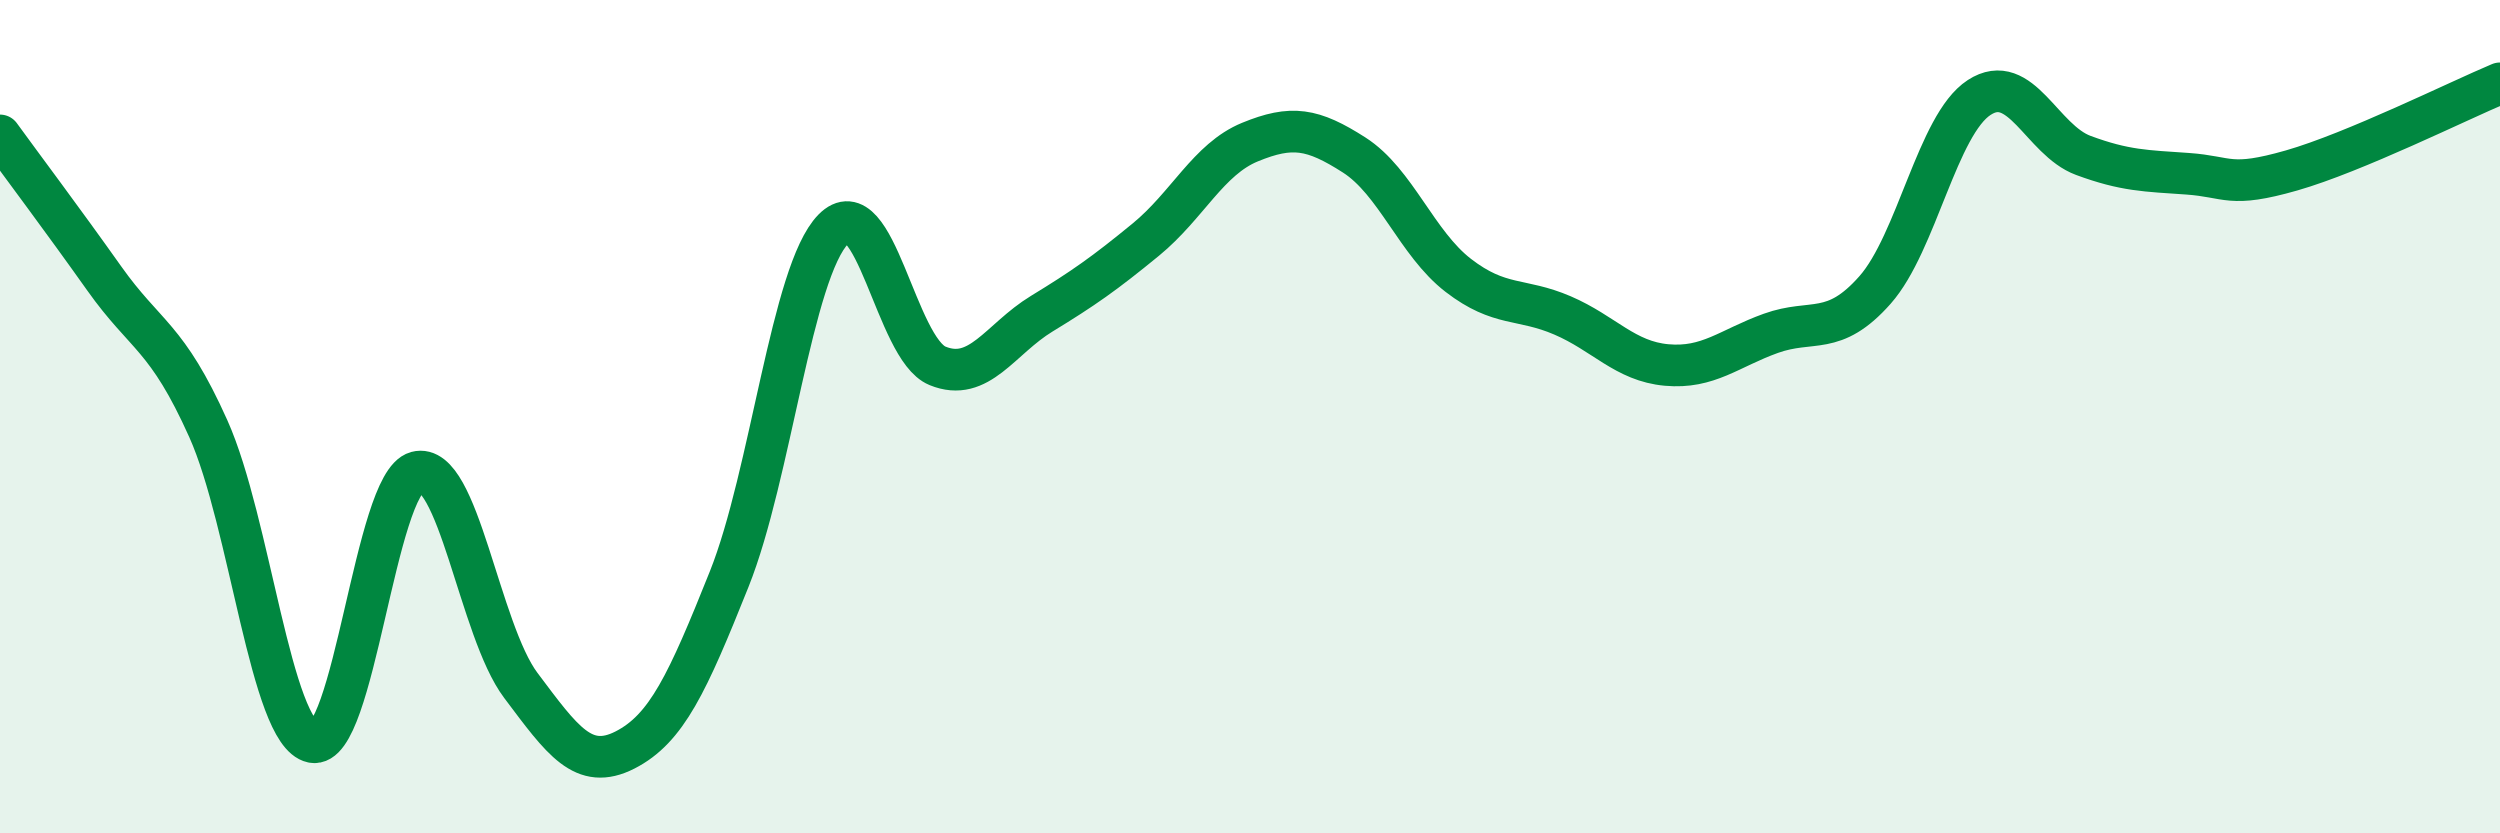 
    <svg width="60" height="20" viewBox="0 0 60 20" xmlns="http://www.w3.org/2000/svg">
      <path
        d="M 0,3.25 C 0.5,3.94 1.5,5.27 2.5,6.68 C 3.5,8.09 4,8.06 5,10.29 C 6,12.52 6.5,17.6 7.5,17.81 C 8.5,18.02 9,11.6 10,11.33 C 11,11.06 11.5,15.12 12.5,16.45 C 13.5,17.78 14,18.51 15,18 C 16,17.49 16.5,16.4 17.5,13.9 C 18.5,11.4 19,6.52 20,5.5 C 21,4.48 21.5,8.37 22.5,8.78 C 23.5,9.19 24,8.14 25,7.53 C 26,6.92 26.5,6.57 27.5,5.75 C 28.5,4.93 29,3.82 30,3.41 C 31,3 31.5,3.08 32.5,3.72 C 33.5,4.36 34,5.84 35,6.61 C 36,7.38 36.5,7.14 37.5,7.57 C 38.5,8 39,8.67 40,8.76 C 41,8.85 41.5,8.36 42.5,8 C 43.5,7.64 44,8.09 45,6.96 C 46,5.83 46.5,2.99 47.5,2.34 C 48.5,1.69 49,3.36 50,3.73 C 51,4.1 51.5,4.1 52.5,4.17 C 53.5,4.24 53.5,4.52 55,4.09 C 56.5,3.66 59,2.42 60,2L60 20L0 20Z"
        fill="#008740"
        opacity="0.1"
        stroke-linecap="round"
        stroke-linejoin="round"
      />
      <path
        d="M 0,3.25 C 0.5,3.94 1.5,5.27 2.5,6.68 C 3.5,8.09 4,8.06 5,10.29 C 6,12.52 6.5,17.6 7.5,17.81 C 8.5,18.02 9,11.6 10,11.33 C 11,11.06 11.5,15.12 12.5,16.45 C 13.5,17.78 14,18.51 15,18 C 16,17.49 16.5,16.4 17.5,13.9 C 18.5,11.4 19,6.52 20,5.5 C 21,4.48 21.5,8.37 22.5,8.78 C 23.5,9.19 24,8.14 25,7.53 C 26,6.92 26.5,6.57 27.5,5.75 C 28.5,4.93 29,3.82 30,3.41 C 31,3 31.5,3.08 32.5,3.72 C 33.5,4.36 34,5.84 35,6.61 C 36,7.38 36.5,7.14 37.5,7.57 C 38.5,8 39,8.67 40,8.76 C 41,8.85 41.5,8.36 42.5,8 C 43.5,7.64 44,8.09 45,6.96 C 46,5.83 46.5,2.99 47.5,2.34 C 48.5,1.69 49,3.36 50,3.73 C 51,4.1 51.5,4.1 52.5,4.17 C 53.5,4.24 53.5,4.52 55,4.09 C 56.5,3.66 59,2.42 60,2"
        stroke="#008740"
        stroke-width="1"
        fill="none"
        stroke-linecap="round"
        stroke-linejoin="round"
      />
    </svg>
  